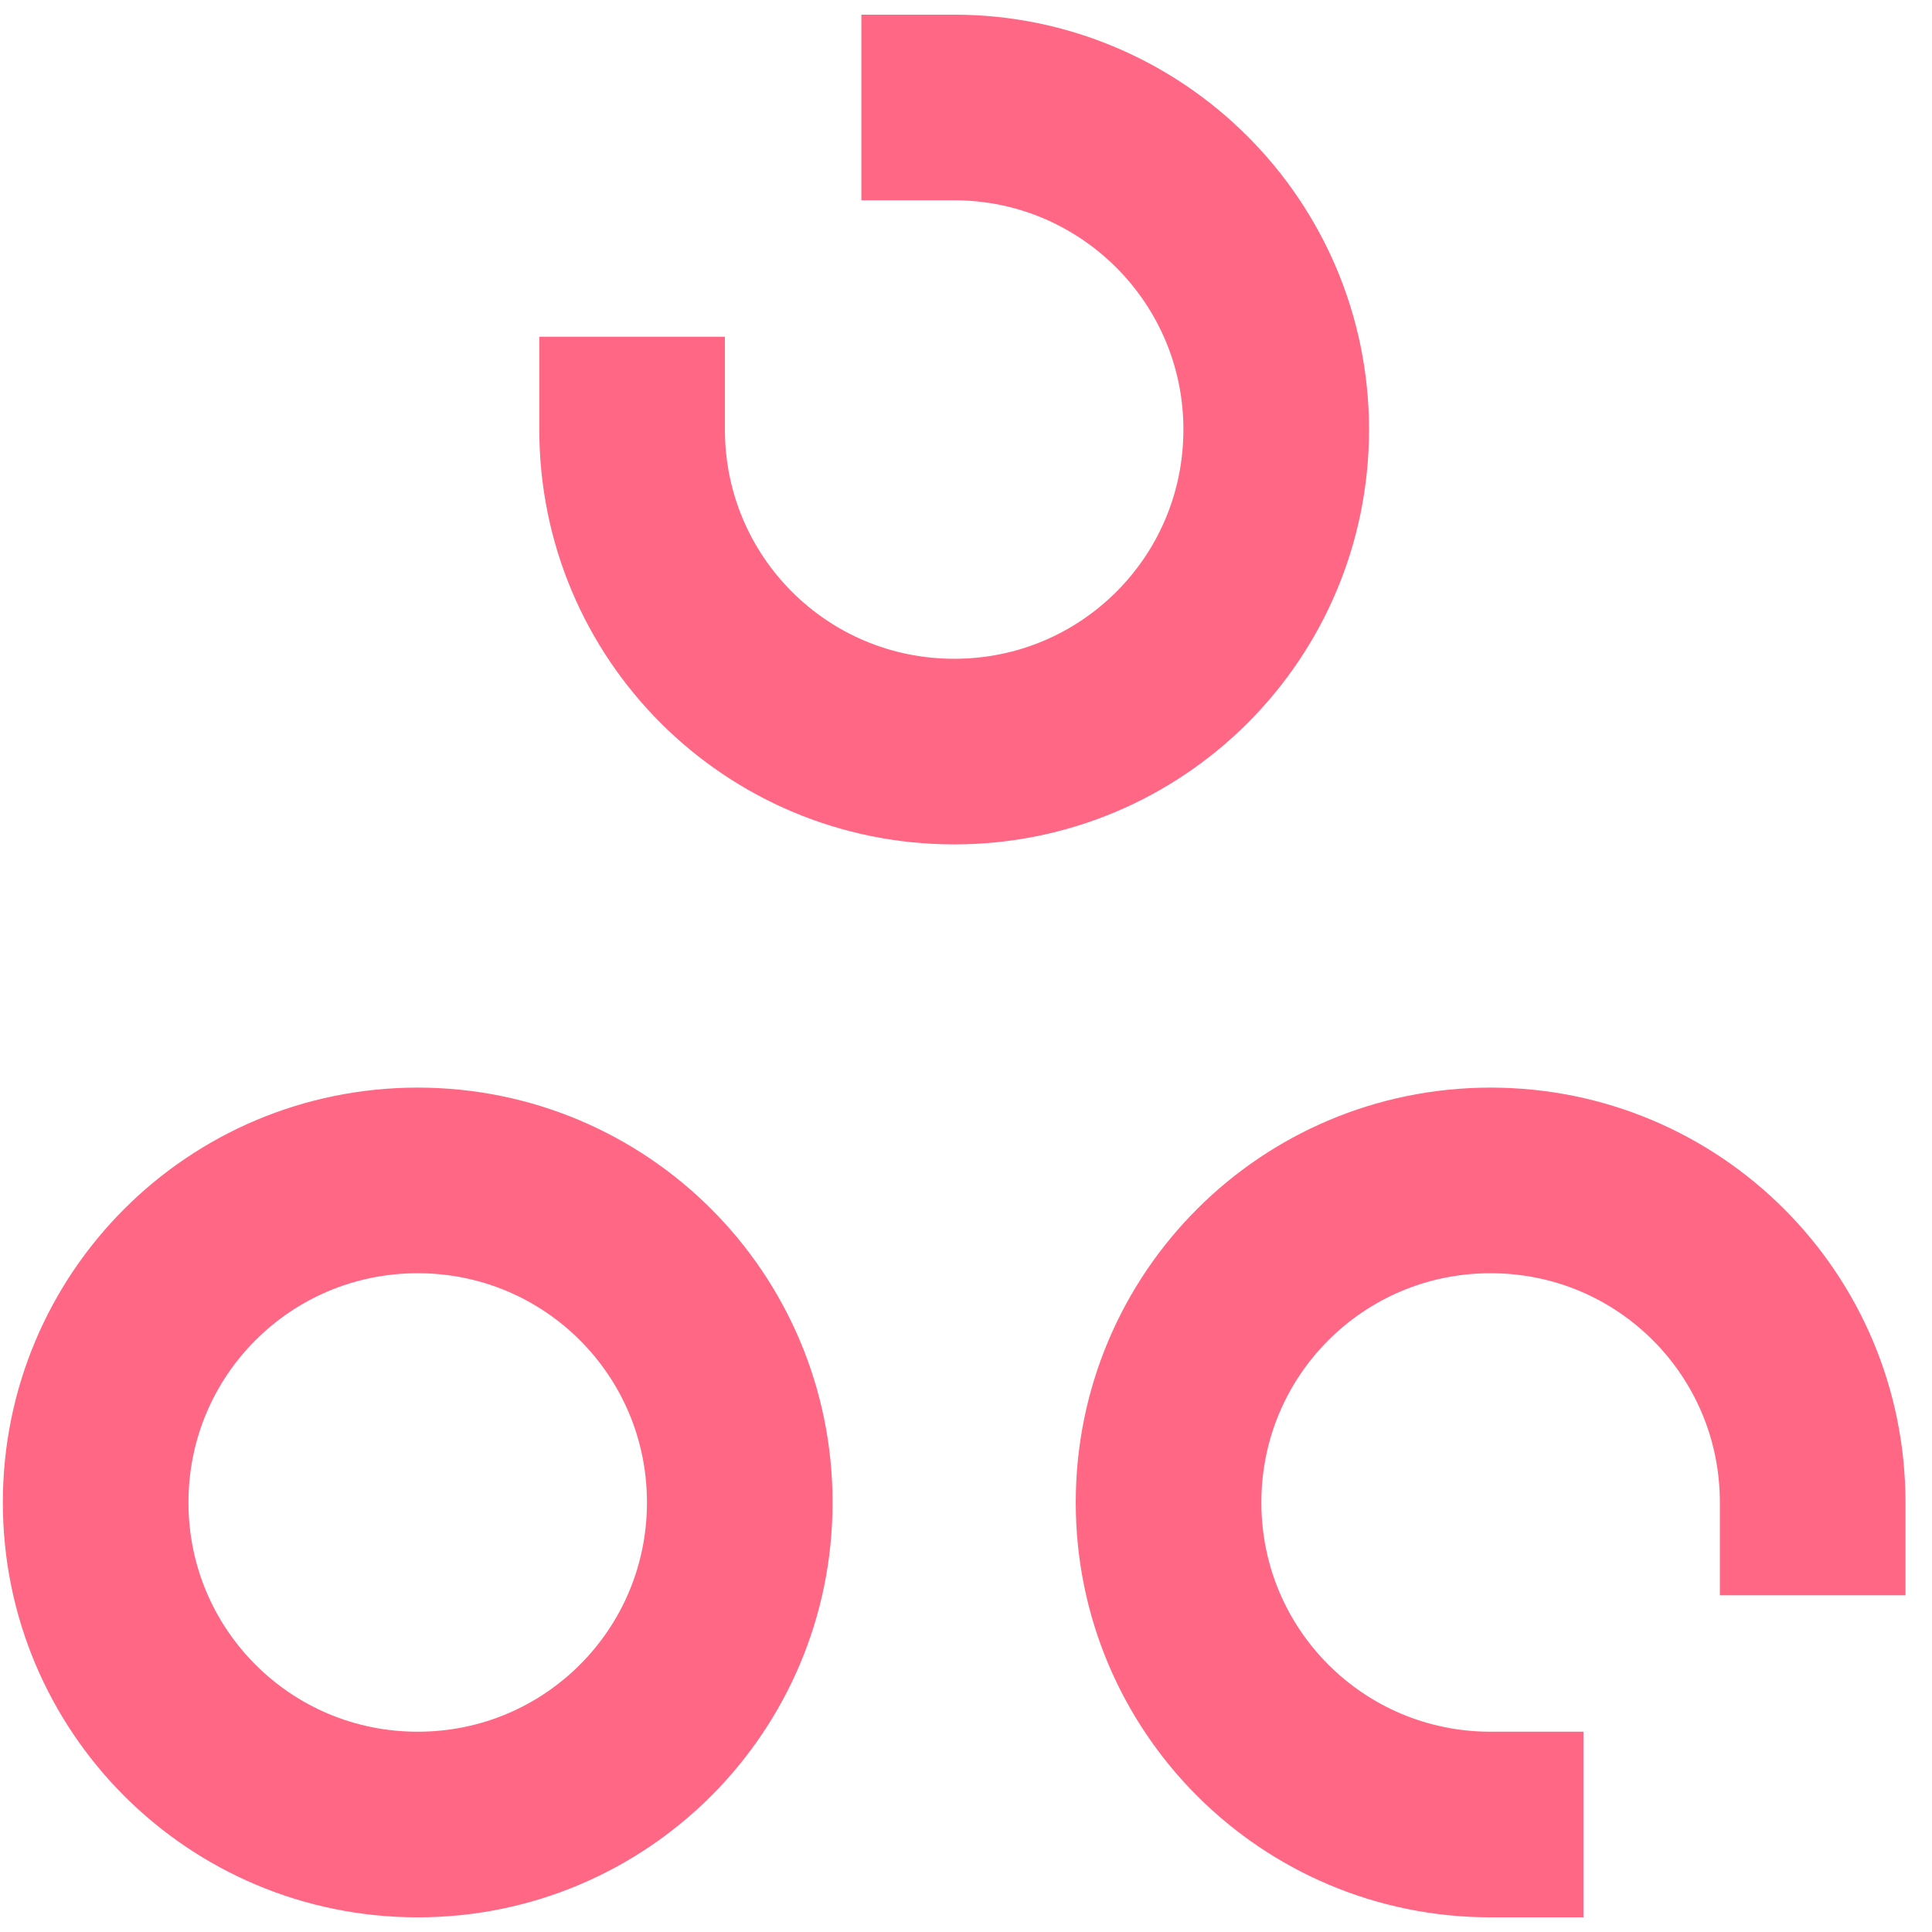 <svg width="51" height="51" viewBox="0 0 51 51" fill="none" xmlns="http://www.w3.org/2000/svg">
<path d="M11.027 31.16C15.73 31.16 19.528 34.957 19.528 39.661C19.528 44.365 15.73 48.163 11.027 48.163C6.322 48.163 2.525 44.365 2.525 39.661C2.525 34.957 6.322 31.16 11.027 31.16Z" stroke="#FF6784" stroke-width="4.9" stroke-linecap="square" stroke-linejoin="round"/>
<path d="M39.349 48.163C34.645 48.163 30.847 44.365 30.847 39.661C30.847 34.957 34.645 31.16 39.349 31.16C44.053 31.16 47.85 34.957 47.85 39.661" stroke="#FF6784" stroke-width="4.9" stroke-linecap="square" stroke-linejoin="round"/>
<path d="M25.188 2.837C29.867 2.837 33.689 6.635 33.689 11.339C33.689 16.043 29.892 19.84 25.188 19.84C20.483 19.84 16.686 16.043 16.686 11.339" stroke="#FF6784" stroke-width="4.9" stroke-linecap="square" stroke-linejoin="round"/>
</svg>
